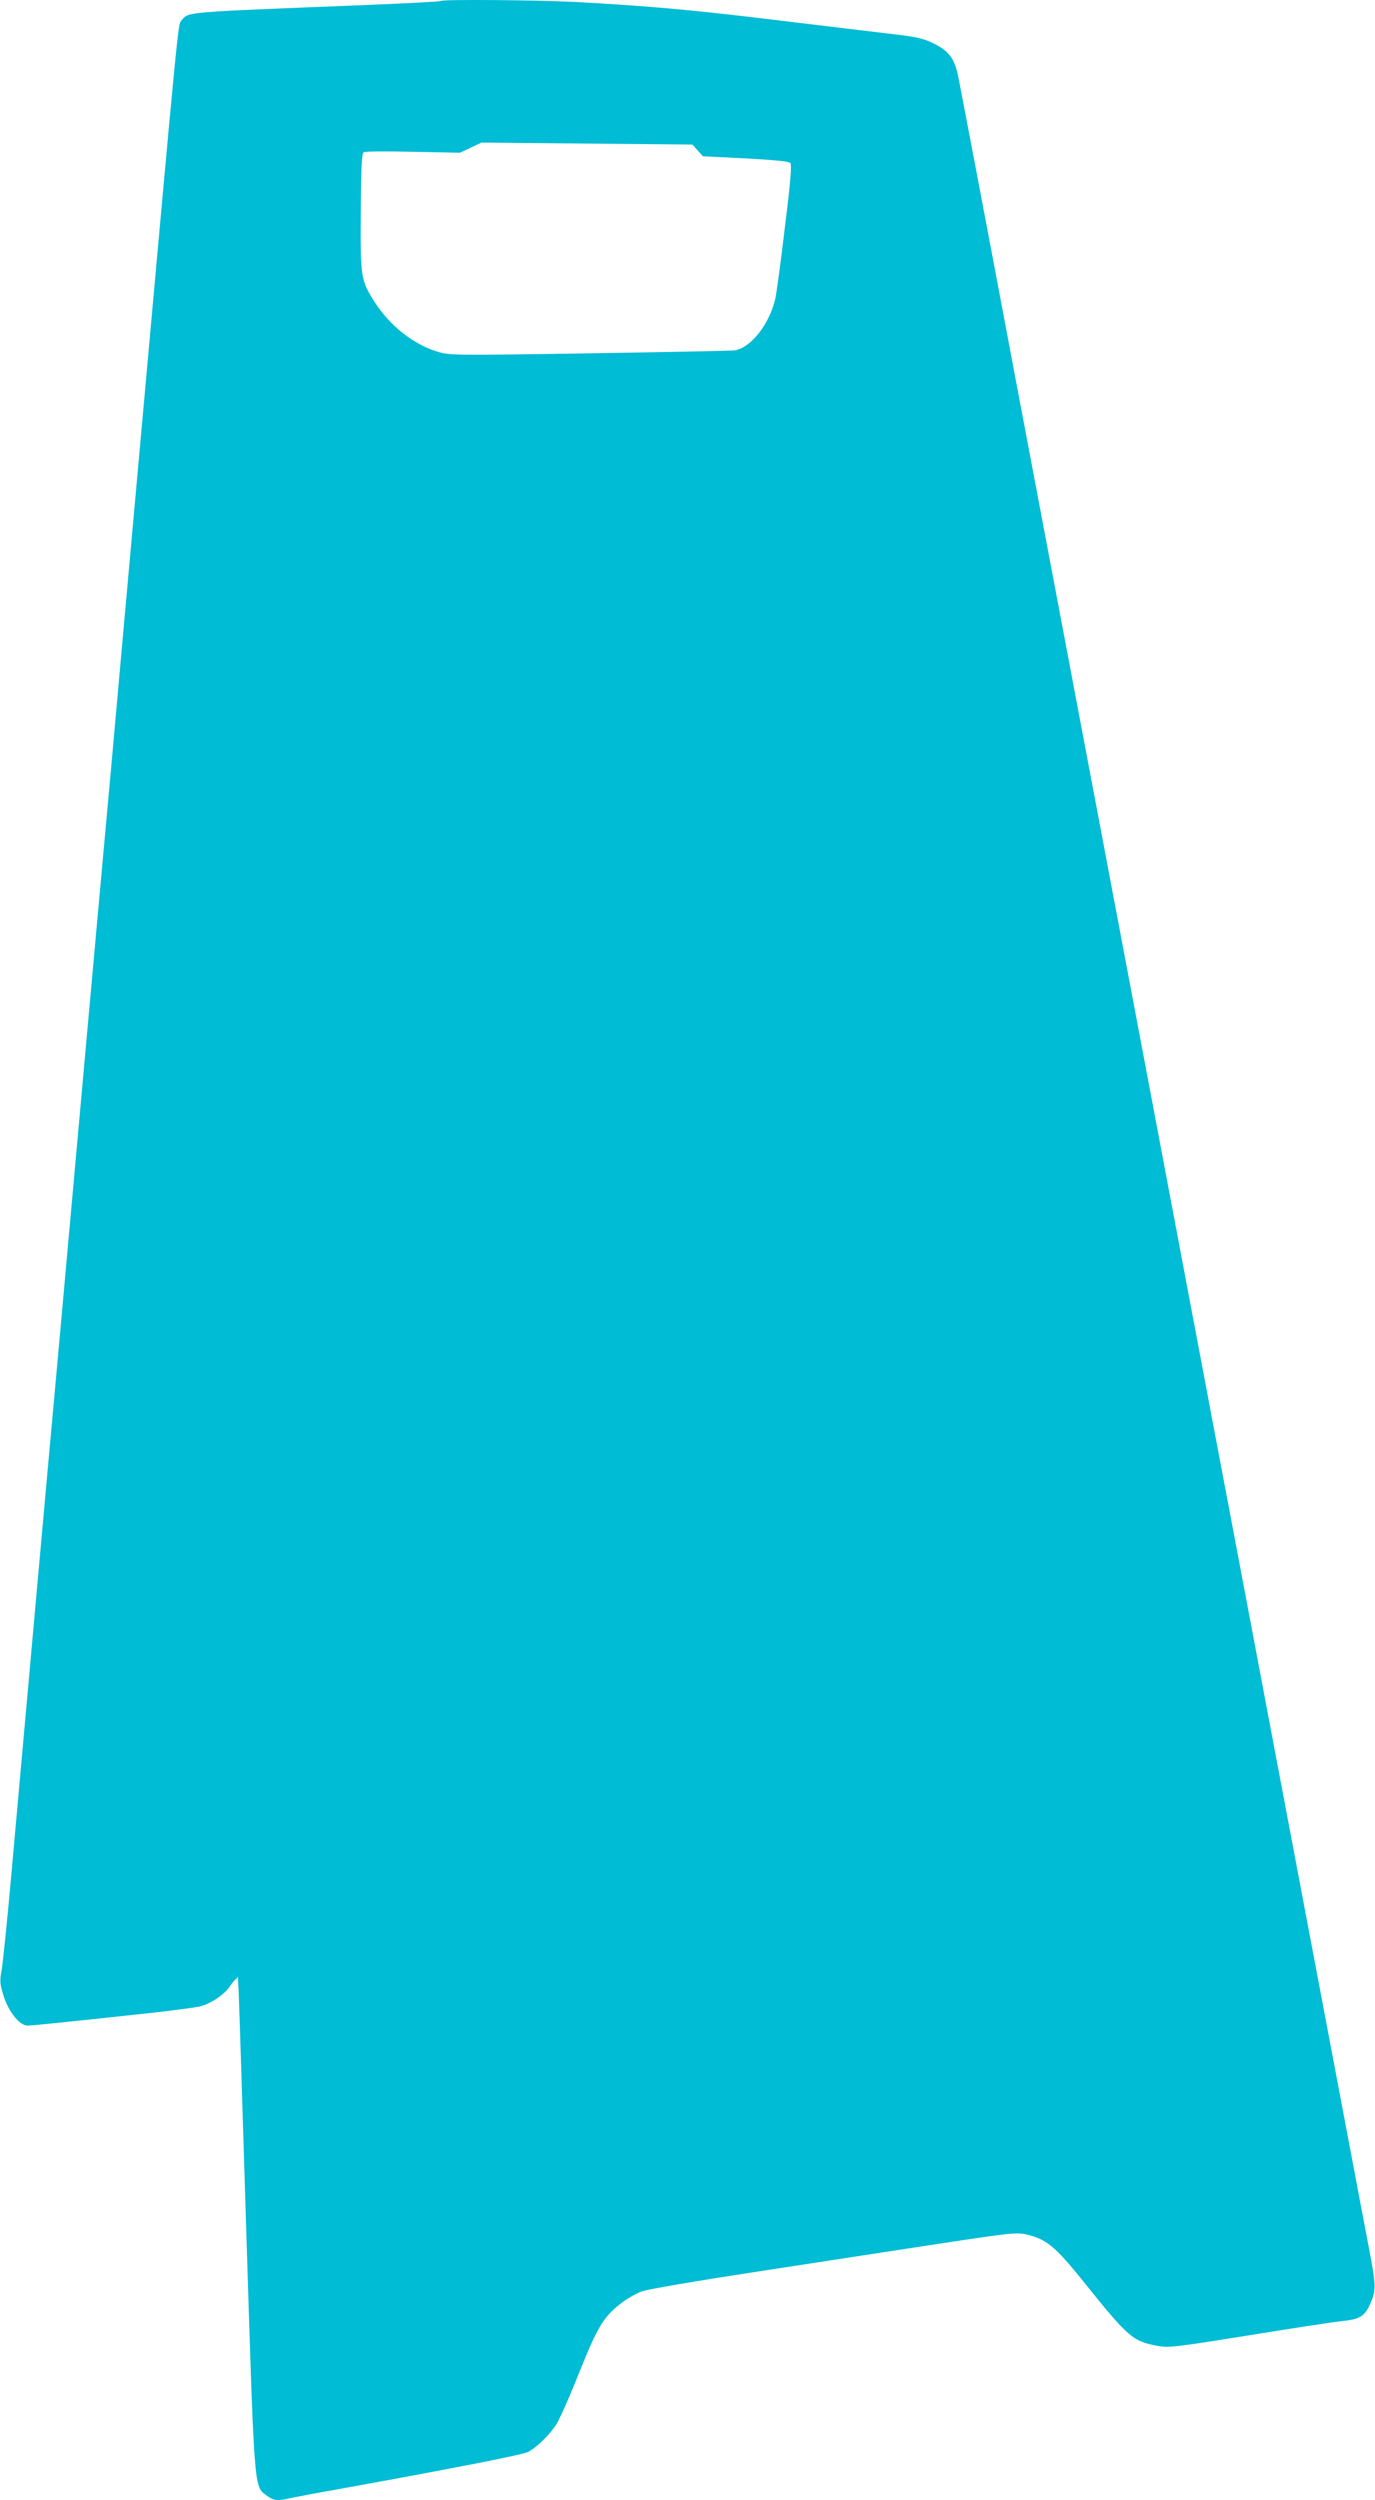 <?xml version="1.0" standalone="no"?>
<!DOCTYPE svg PUBLIC "-//W3C//DTD SVG 20010904//EN"
 "http://www.w3.org/TR/2001/REC-SVG-20010904/DTD/svg10.dtd">
<svg version="1.0" xmlns="http://www.w3.org/2000/svg"
 width="704pt" height="1280pt" viewBox="0 0 704 1280"
 preserveAspectRatio="xMidYMid meet">
<g transform="translate(0,1280) scale(0.1,-0.1)"
fill="#00bcd4" stroke="none">
<path d="M2258 12795 c-3 -3 -169 -12 -369 -20 -970 -39 -920 -34 -961 -81
-17 -20 -14 9 -218 -2254 -50 -553 -113 -1255 -140 -1560 -28 -305 -59 -652
-70 -770 -11 -118 -60 -667 -110 -1220 -50 -553 -99 -1102 -110 -1220 -21
-226 -153 -1695 -220 -2445 -21 -242 -45 -470 -51 -507 -11 -61 -10 -73 10
-138 26 -81 82 -150 122 -150 24 0 170 15 624 64 127 14 245 30 263 35 58 17
121 61 149 102 14 21 30 39 34 39 11 0 3 214 49 -1260 43 -1379 40 -1336 104
-1385 36 -27 55 -30 118 -15 24 5 142 28 263 49 591 107 931 174 958 188 44
22 112 89 145 141 17 26 70 146 118 267 95 237 125 286 220 358 27 20 72 46
99 56 29 11 288 55 615 105 311 48 730 112 933 143 336 51 372 55 421 44 102
-23 149 -62 289 -236 235 -293 256 -311 385 -335 57 -10 91 -6 464 54 222 36
432 68 468 72 103 10 127 24 156 91 30 66 29 95 -5 273 -12 63 -76 399 -141
745 -66 347 -207 1096 -315 1665 -107 569 -263 1391 -345 1825 -82 435 -282
1492 -444 2350 -162 858 -419 2217 -571 3020 -151 803 -282 1491 -290 1529
-19 89 -49 127 -128 165 -53 26 -88 33 -237 50 -96 12 -362 43 -590 71 -420
51 -642 70 -1005 90 -206 10 -678 14 -687 5z m1314 -765 l27 -30 218 -11 c136
-7 222 -15 229 -23 9 -8 2 -93 -27 -326 -20 -173 -43 -338 -49 -367 -29 -132
-128 -257 -211 -267 -24 -2 -362 -9 -751 -15 -691 -11 -708 -10 -770 9 -121
37 -241 132 -318 251 -73 114 -75 126 -73 463 2 226 5 301 15 307 7 4 120 5
253 2 l240 -5 55 26 55 26 540 -5 540 -5 27 -30z"/>
</g>
</svg>
